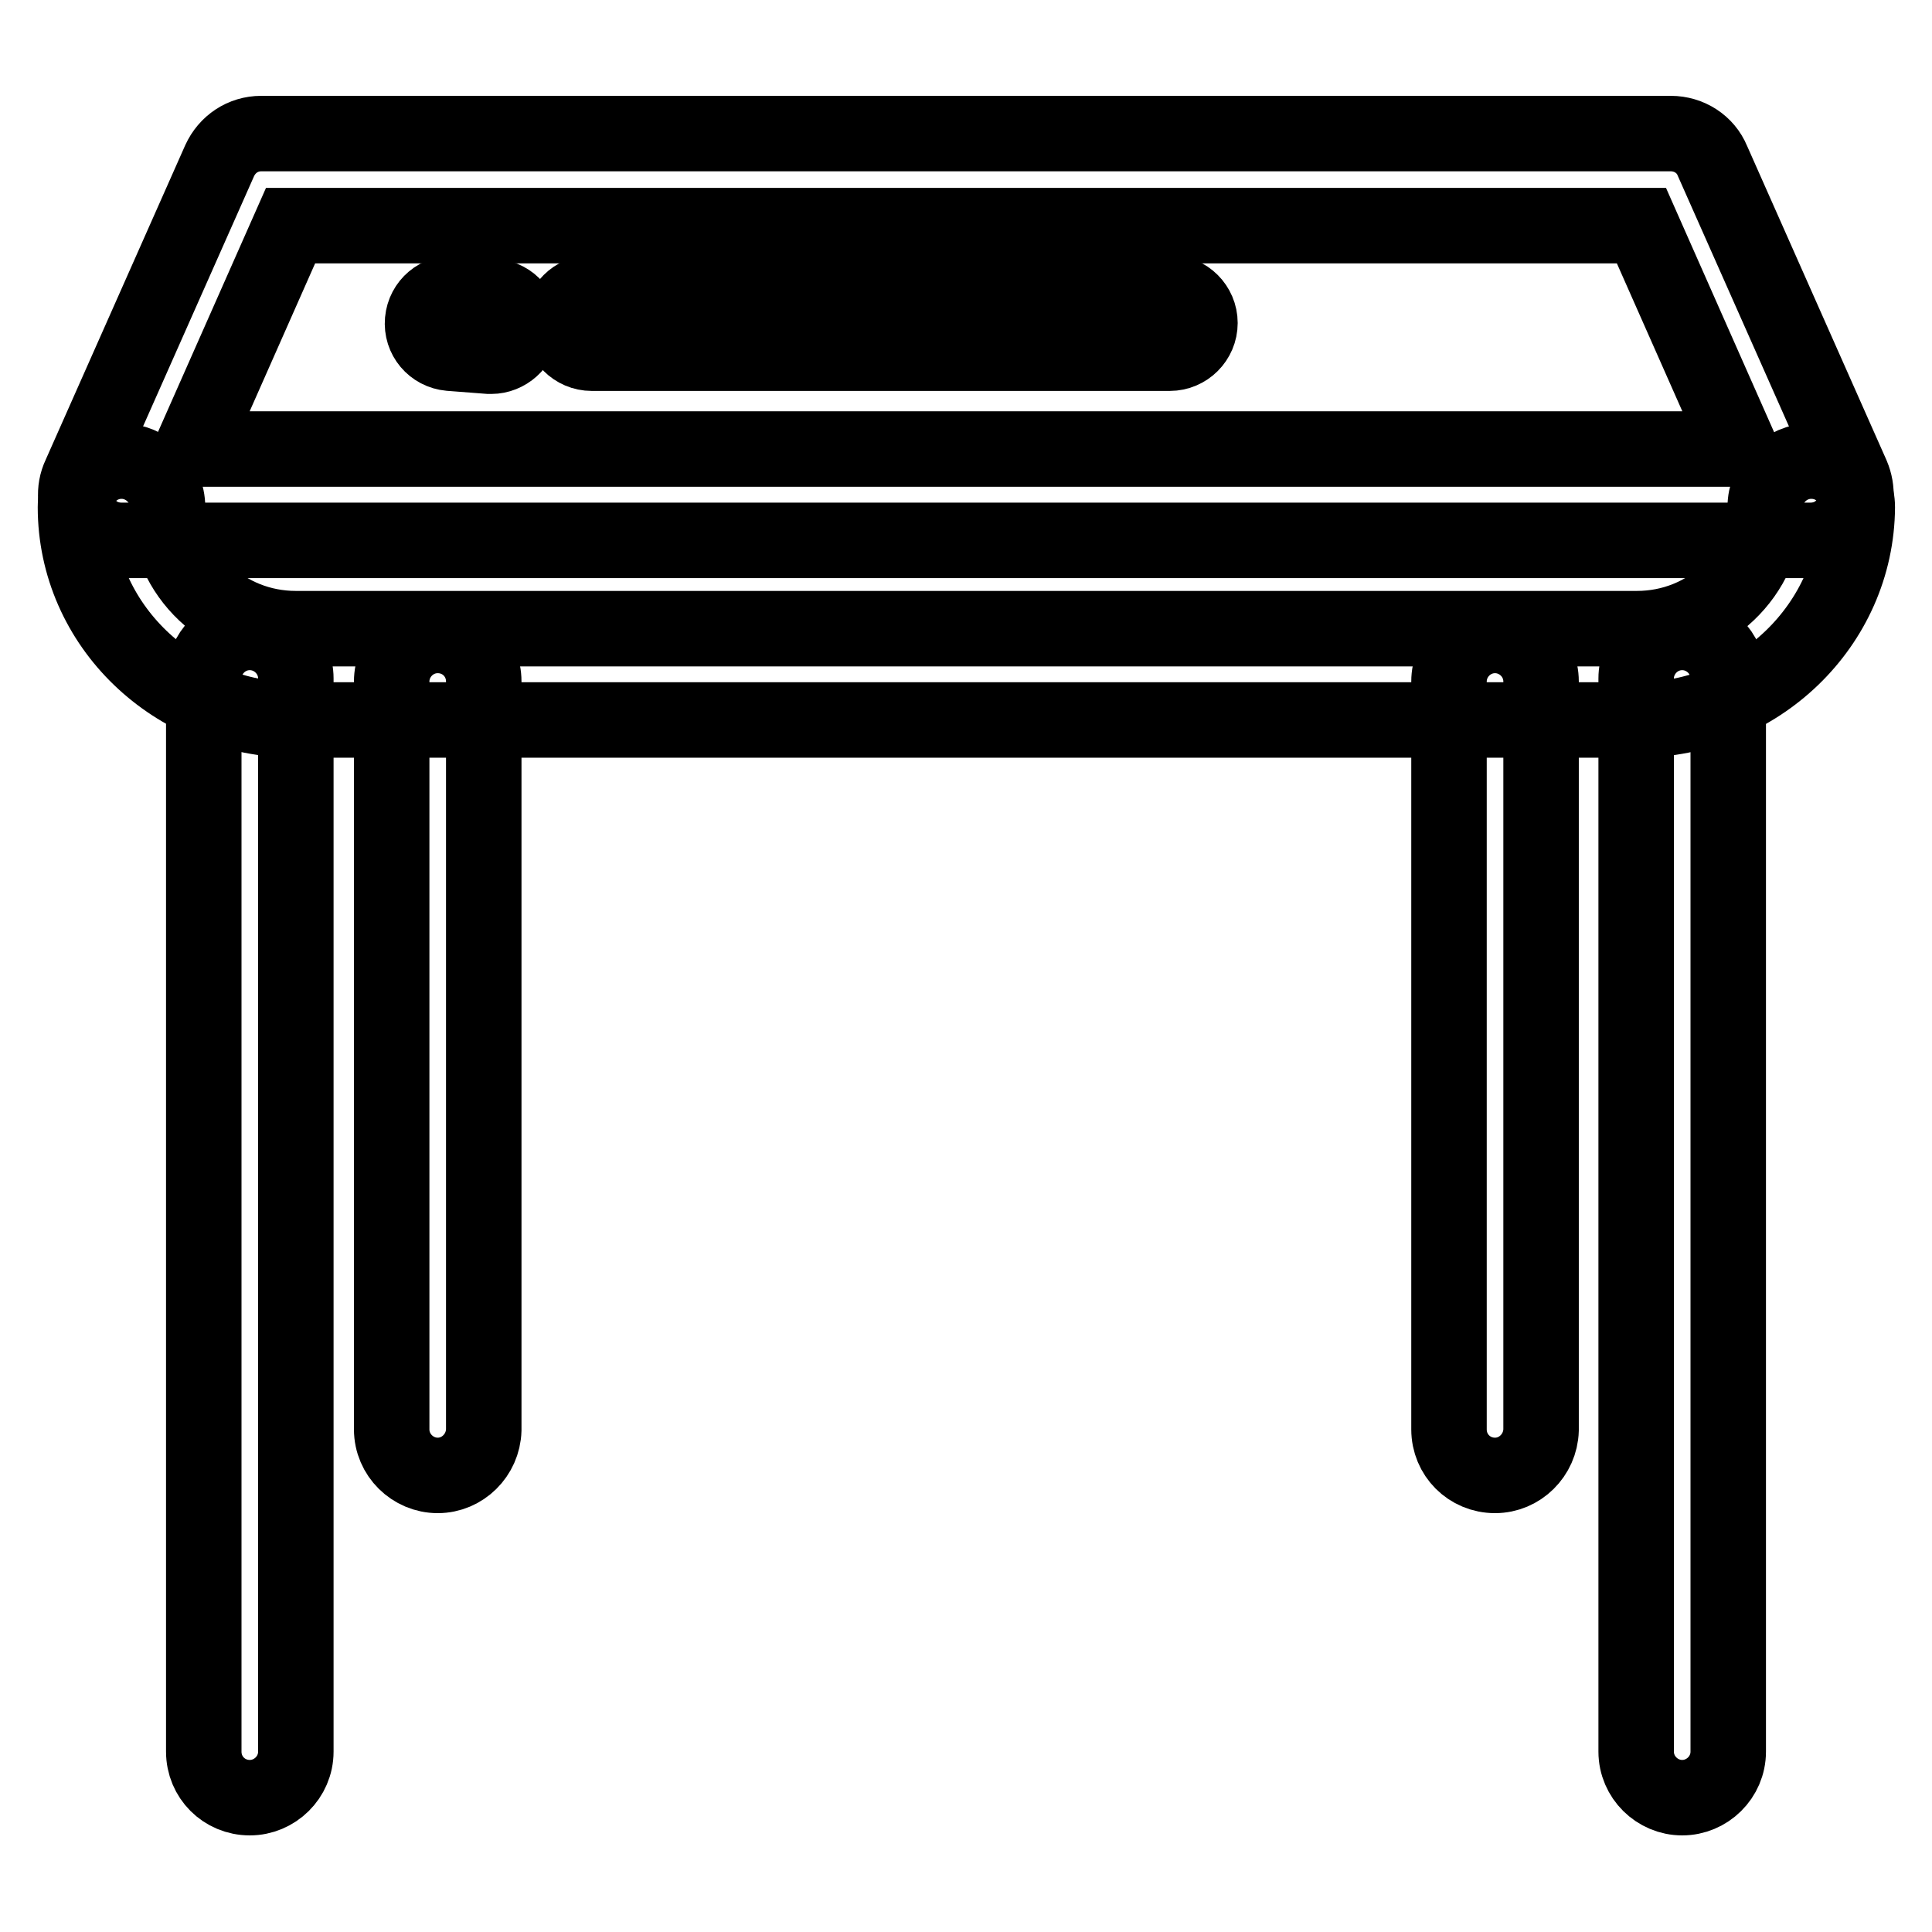 <?xml version="1.0" encoding="utf-8"?>
<!-- Svg Vector Icons : http://www.onlinewebfonts.com/icon -->
<!DOCTYPE svg PUBLIC "-//W3C//DTD SVG 1.1//EN" "http://www.w3.org/Graphics/SVG/1.1/DTD/svg11.dtd">
<svg version="1.1" xmlns="http://www.w3.org/2000/svg" xmlns:xlink="http://www.w3.org/1999/xlink" x="0px" y="0px" viewBox="0 0 256 256" enable-background="new 0 0 256 256" xml:space="preserve">
<g> <path stroke-width="10" fill-opacity="0" stroke="#000000"  d="M216.9,95.4H39.2C23.1,95.4,10,82.8,10,67.2c0-3.3,2.7-6.1,6.1-6.1c3.3,0,6.1,2.7,6.1,6.1 c0,8.9,7.6,16.1,17,16.1h177.7c9.4,0,17-7.2,17-16.1c0-3.3,2.7-6.1,6.1-6.1c3.4,0,6.1,2.7,6.1,6.1C246,82.8,232.9,95.4,216.9,95.4z "/> <path stroke-width="10" fill-opacity="0" stroke="#000000"  d="M33.1,238.2c-3.4,0-6.1-2.7-6.1-6.1V89.9c0-3.3,2.7-6.1,6.1-6.1c3.3,0,6.1,2.7,6.1,6.1v142.2 C39.2,235.5,36.4,238.2,33.1,238.2z M222.9,238.2c-3.3,0-6.1-2.7-6.1-6.1V89.9c0-3.3,2.7-6.1,6.1-6.1c3.3,0,6.1,2.7,6.1,6.1v142.2 C229,235.5,226.2,238.2,222.9,238.2z M198.1,195.5c-3.4,0-6.1-2.7-6.1-6.1V90.3c0-3.3,2.7-6.1,6.1-6.1c3.3,0,6.1,2.7,6.1,6.1v99.2 C204.1,192.8,201.4,195.5,198.1,195.5z M58,195.5c-3.3,0-6.1-2.7-6.1-6.1V90.3c0-3.3,2.7-6.1,6.1-6.1s6.1,2.7,6.1,6.1v99.2 C64,192.8,61.3,195.5,58,195.5z M239.9,71.6H16.1c-2.1,0-4-1-5.1-2.8c-1.1-1.7-1.3-3.9-0.4-5.8l18.5-41.7c1-2.2,3.1-3.6,5.5-3.6 h186.8c2.4,0,4.6,1.4,5.5,3.6l18.5,41.7c0.8,1.9,0.7,4-0.4,5.8C243.9,70.6,242,71.6,239.9,71.6z M25.4,59.5h205.2l-13.1-29.6H38.5 L25.4,59.5L25.4,59.5z"/> <path stroke-width="10" fill-opacity="0" stroke="#000000"  d="M65.1,47.2c-0.1,0-0.2,0-0.3,0l-5.2-0.4c-2.2-0.2-3.8-2.1-3.6-4.3c0.2-2.2,2.1-3.8,4.3-3.6l5.2,0.4 c2.2,0.2,3.8,2.1,3.6,4.3C68.9,45.6,67.1,47.2,65.1,47.2z"/> <path stroke-width="10" fill-opacity="0" stroke="#000000"  d="M155,46.8H78.4c-2.2,0-4-1.8-4-4c0-2.2,1.8-4,4-4H155c2.2,0,4,1.8,4,4C159,45,157.2,46.8,155,46.8z"/></g>
</svg>